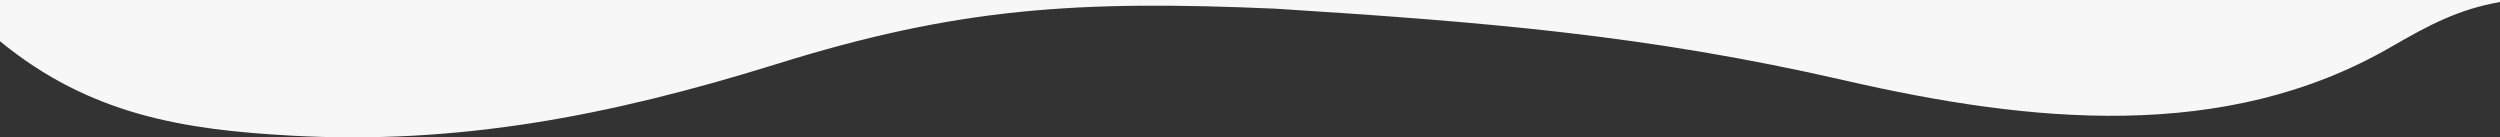 <?xml version="1.0" encoding="UTF-8"?> <svg xmlns="http://www.w3.org/2000/svg" id="Ebene_1" data-name="Ebene 1" viewBox="0 0 2500 137.342"><rect x="0" y="0" width="2500" height="137.342" fill="#333333" stroke="none"/><defs><style> .cls-1 { fill: #f7f7f7; } </style></defs><path class="cls-1" d="M0,41.228V0h2500v1.984c-41.667,7.444-70.248,22.58-109.328,45.157-165.889,95.835-360.603,75.814-545.686,33.325-198.077-45.472-360.829-58.519-569.497-71.787-198.406-8.68-318.003-1.017-498.405,55.196-170.751,53.206-321.122,80.837-485.862,71.762C185.061,129.79,90.465,115.436,0,41.228Z"></path></svg> 